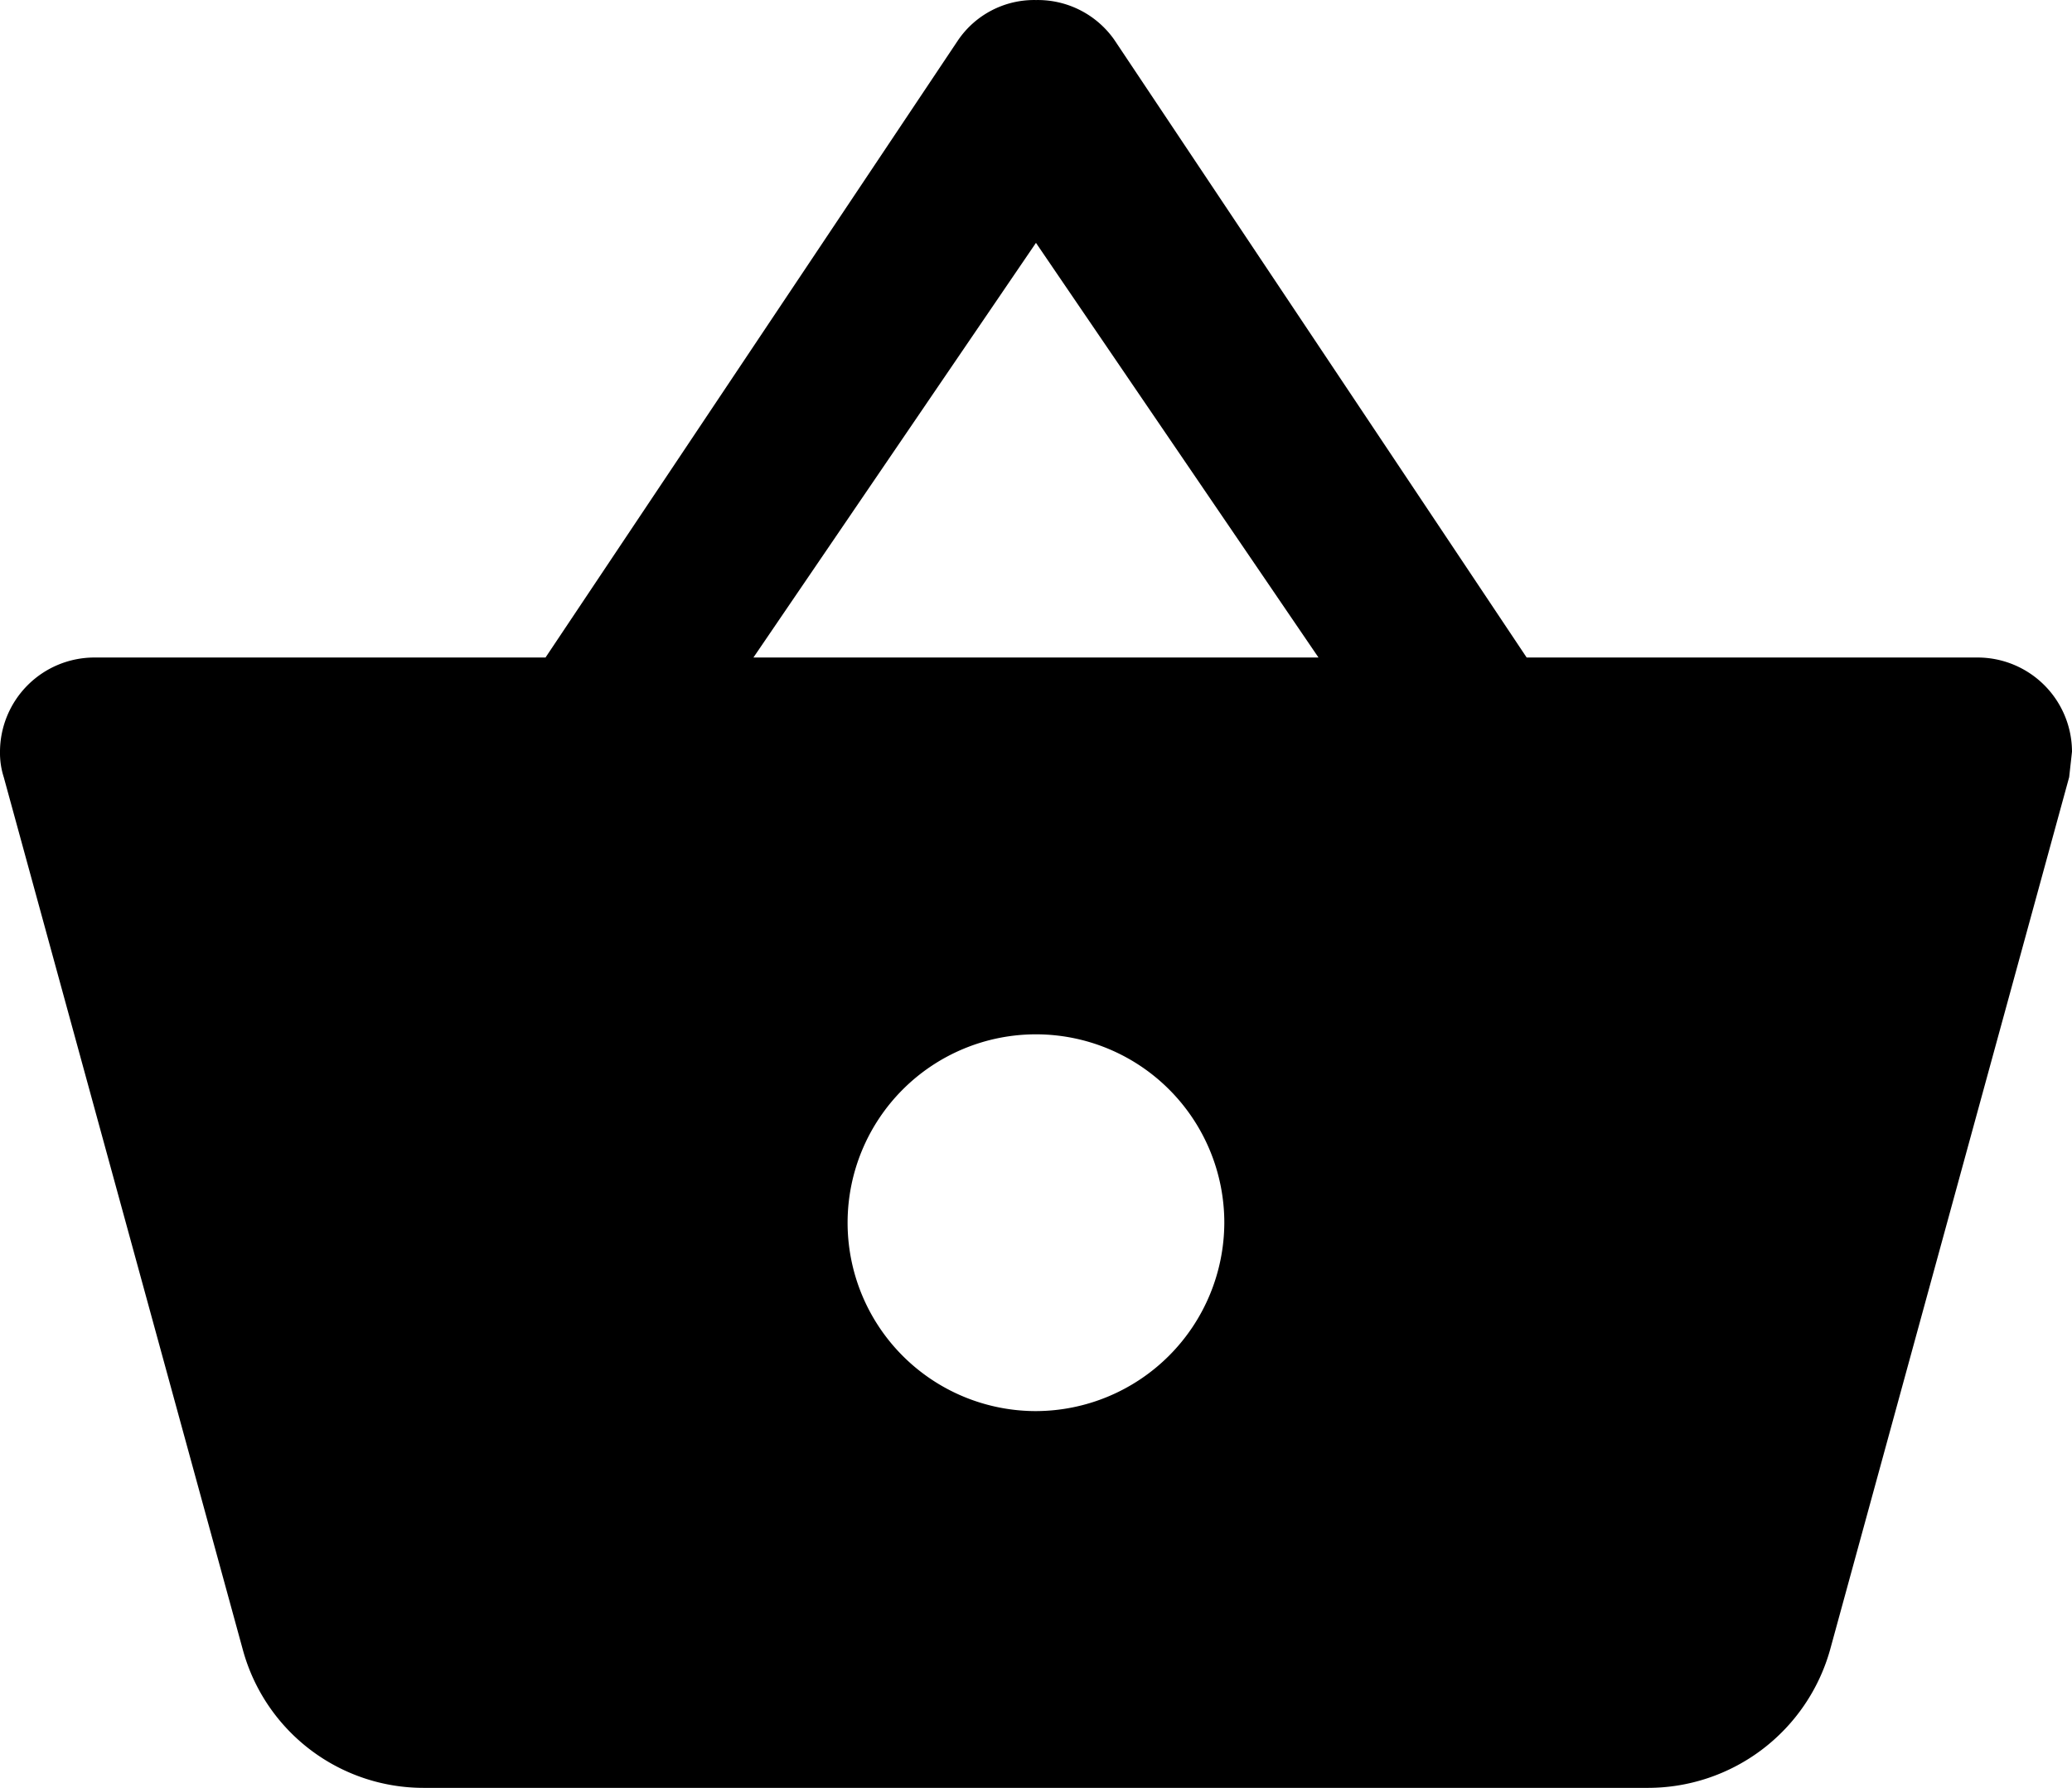 <svg xmlns="http://www.w3.org/2000/svg" width="47.478" height="40.961" viewBox="0 0 47.478 40.961">
  <path id="Icon_material-shopping-basket" data-name="Icon material-shopping-basket" d="M36.482,18.093,27.03,3.936a2.142,2.142,0,0,0-1.791-.906,2.109,2.109,0,0,0-1.791.928L14,18.093H3.658A2.164,2.164,0,0,0,1.5,20.251a1.818,1.818,0,0,0,.086.583L7.068,40.839a4.292,4.292,0,0,0,4.144,3.151H39.266a4.337,4.337,0,0,0,4.165-3.151l5.482-20.005.065-.583a2.164,2.164,0,0,0-2.158-2.158Zm-17.718,0,6.474-9.5,6.474,9.5Zm6.474,17.265a4.316,4.316,0,1,1,4.316-4.316A4.329,4.329,0,0,1,25.239,35.358Z" transform="translate(-1.5 -3.029)"/>
</svg>
